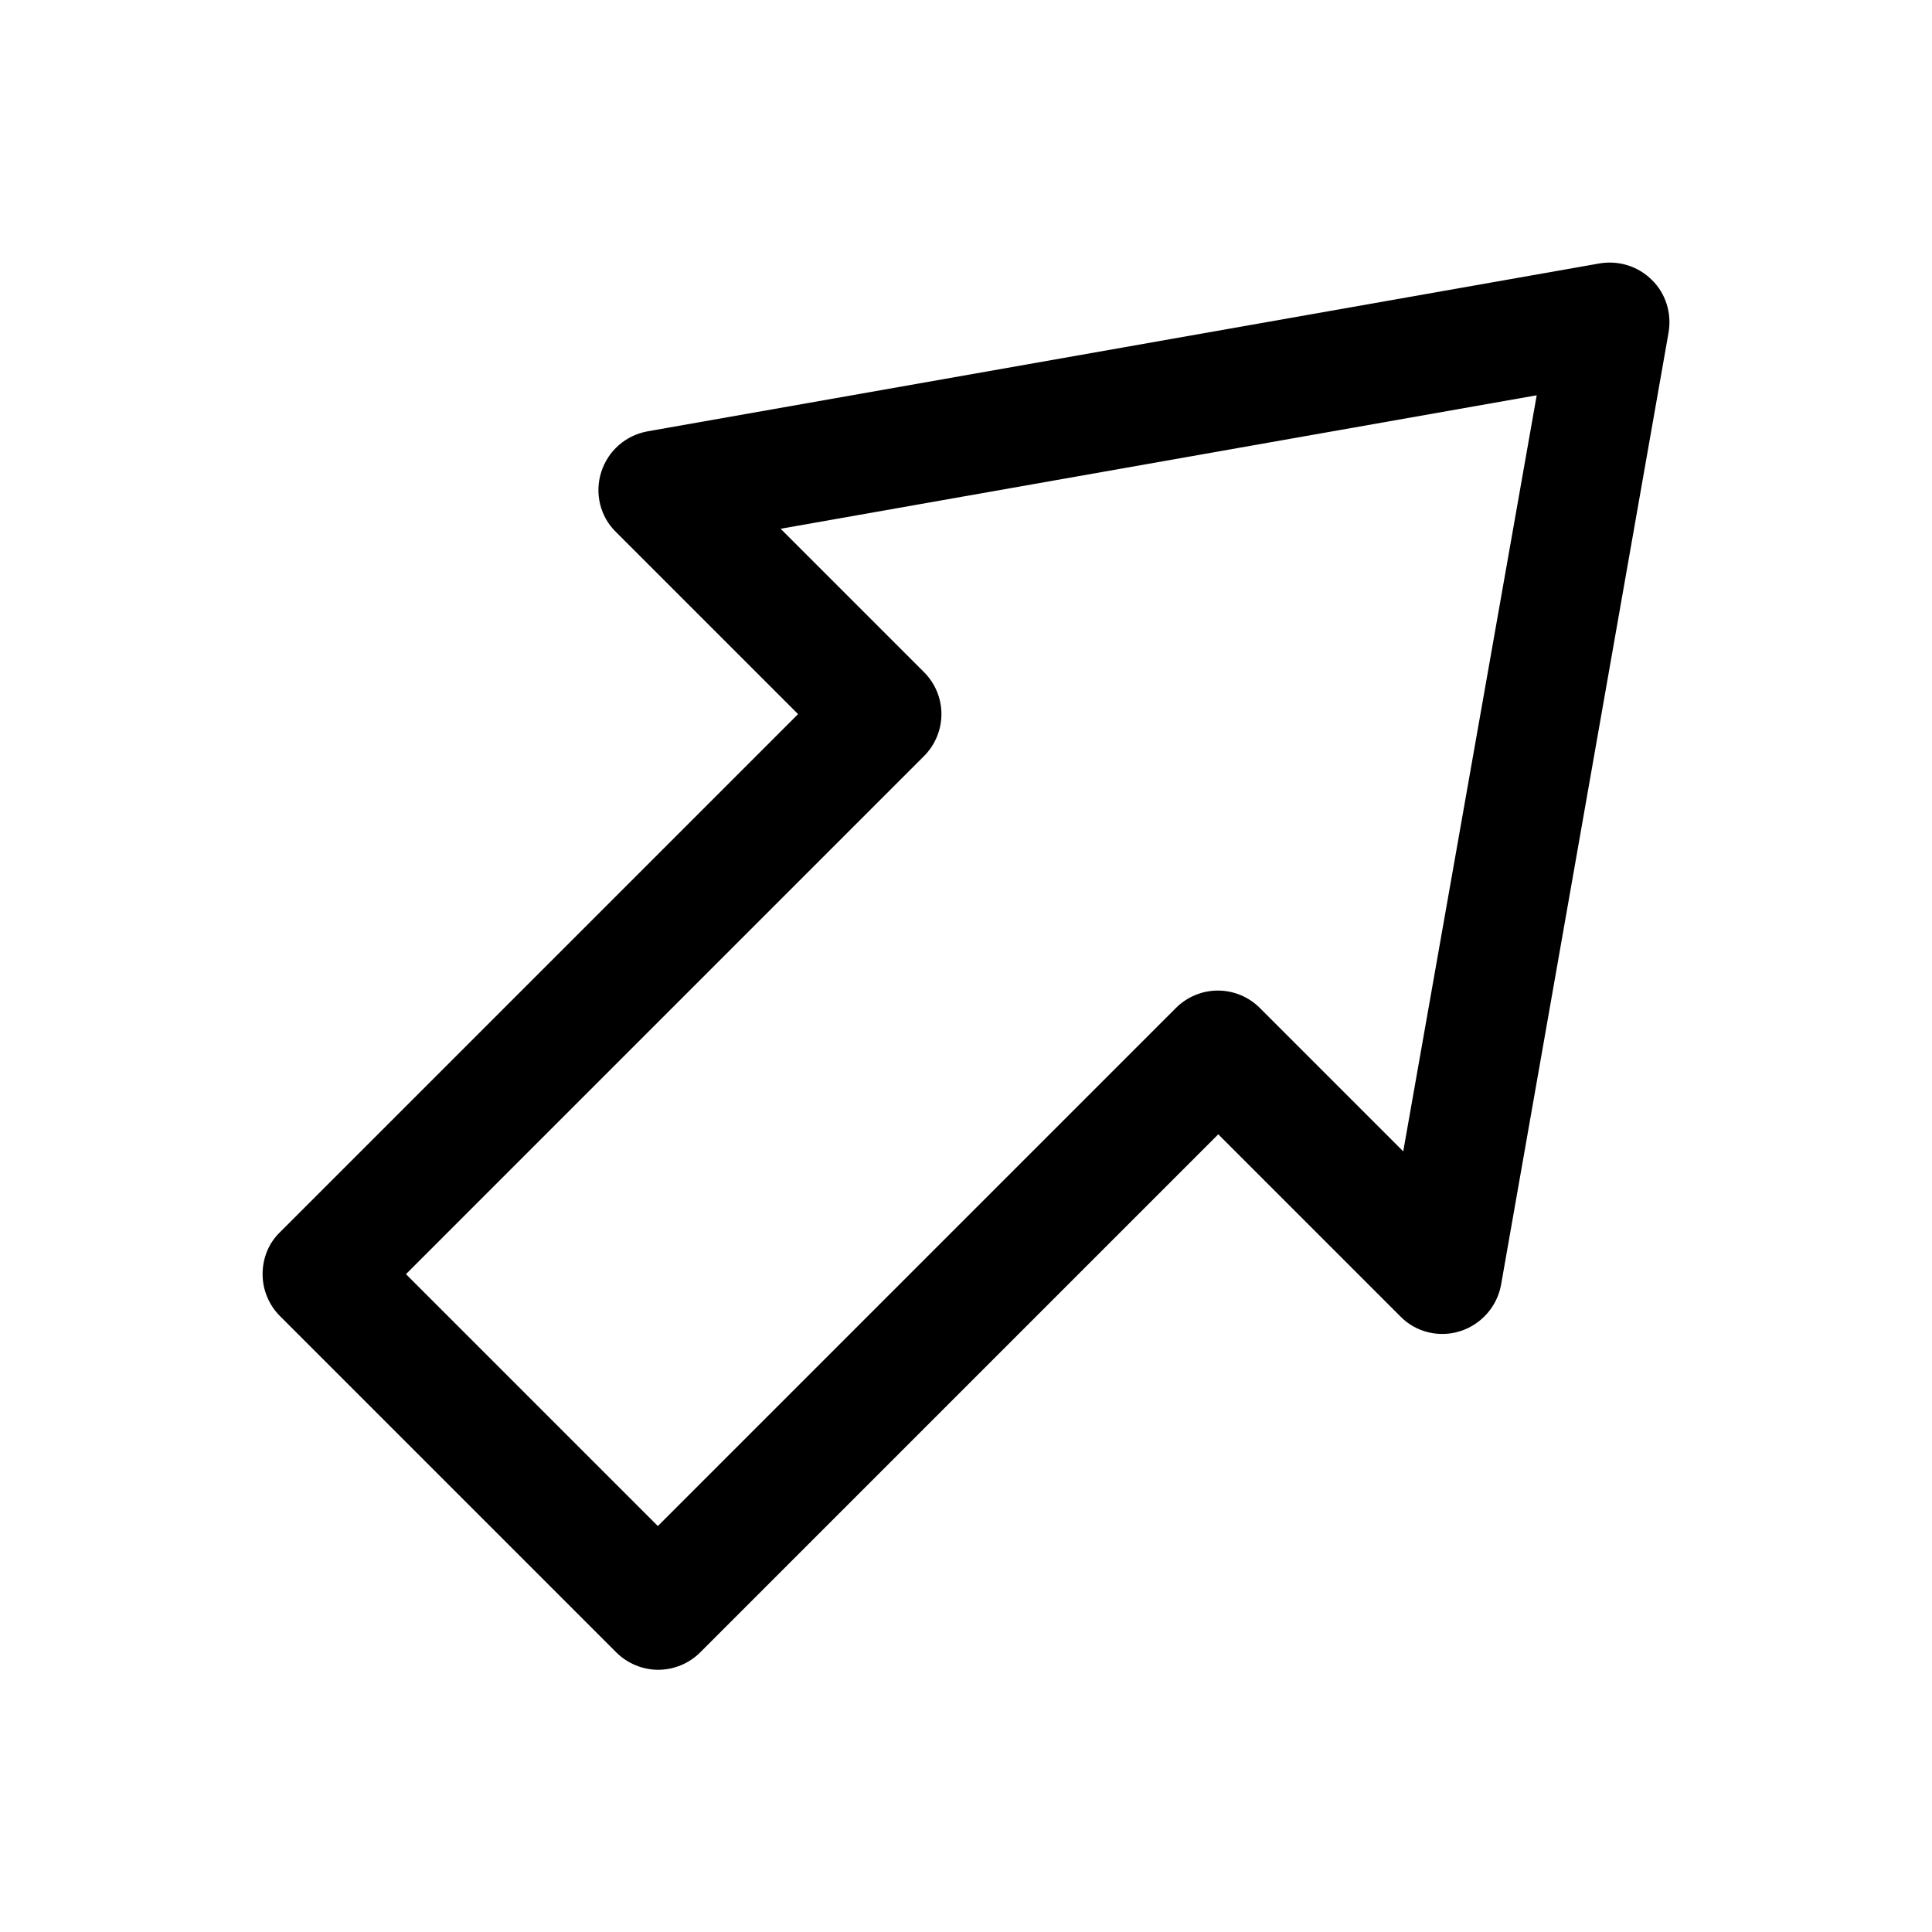 <?xml version="1.0" encoding="UTF-8"?>
<!-- Uploaded to: ICON Repo, www.iconrepo.com, Generator: ICON Repo Mixer Tools -->
<svg fill="#000000" width="800px" height="800px" version="1.1" viewBox="144 144 512 512" xmlns="http://www.w3.org/2000/svg">
 <path d="m213.59 481.66c0 4.199 1.68 8.188 4.617 11.125l89.109 89.109c3.043 3.043 7.137 4.617 11.125 4.617 3.988 0 8.082-1.574 11.125-4.617l137.29-137.29 48.281 48.281c4.094 4.199 10.285 5.668 15.848 3.883s9.762-6.508 10.812-12.281l44.402-252.42c0.84-5.039-0.734-10.285-4.41-13.855-3.672-3.672-8.816-5.246-13.855-4.41l-252.32 44.504c-5.773 1.051-10.496 5.144-12.281 10.812-1.785 5.562-0.316 11.754 3.883 15.848l48.281 48.281-137.29 137.29c-3.043 2.941-4.617 6.93-4.617 11.125zm175.28-137.29c2.938-2.938 4.617-6.926 4.617-11.125 0-4.199-1.68-8.188-4.617-11.125l-37.996-37.996 200.37-35.371-35.371 200.37-37.996-37.996c-2.938-2.938-6.926-4.617-11.125-4.617-4.199 0-8.188 1.68-11.125 4.617l-137.29 137.29-66.754-66.754z"/>
</svg>